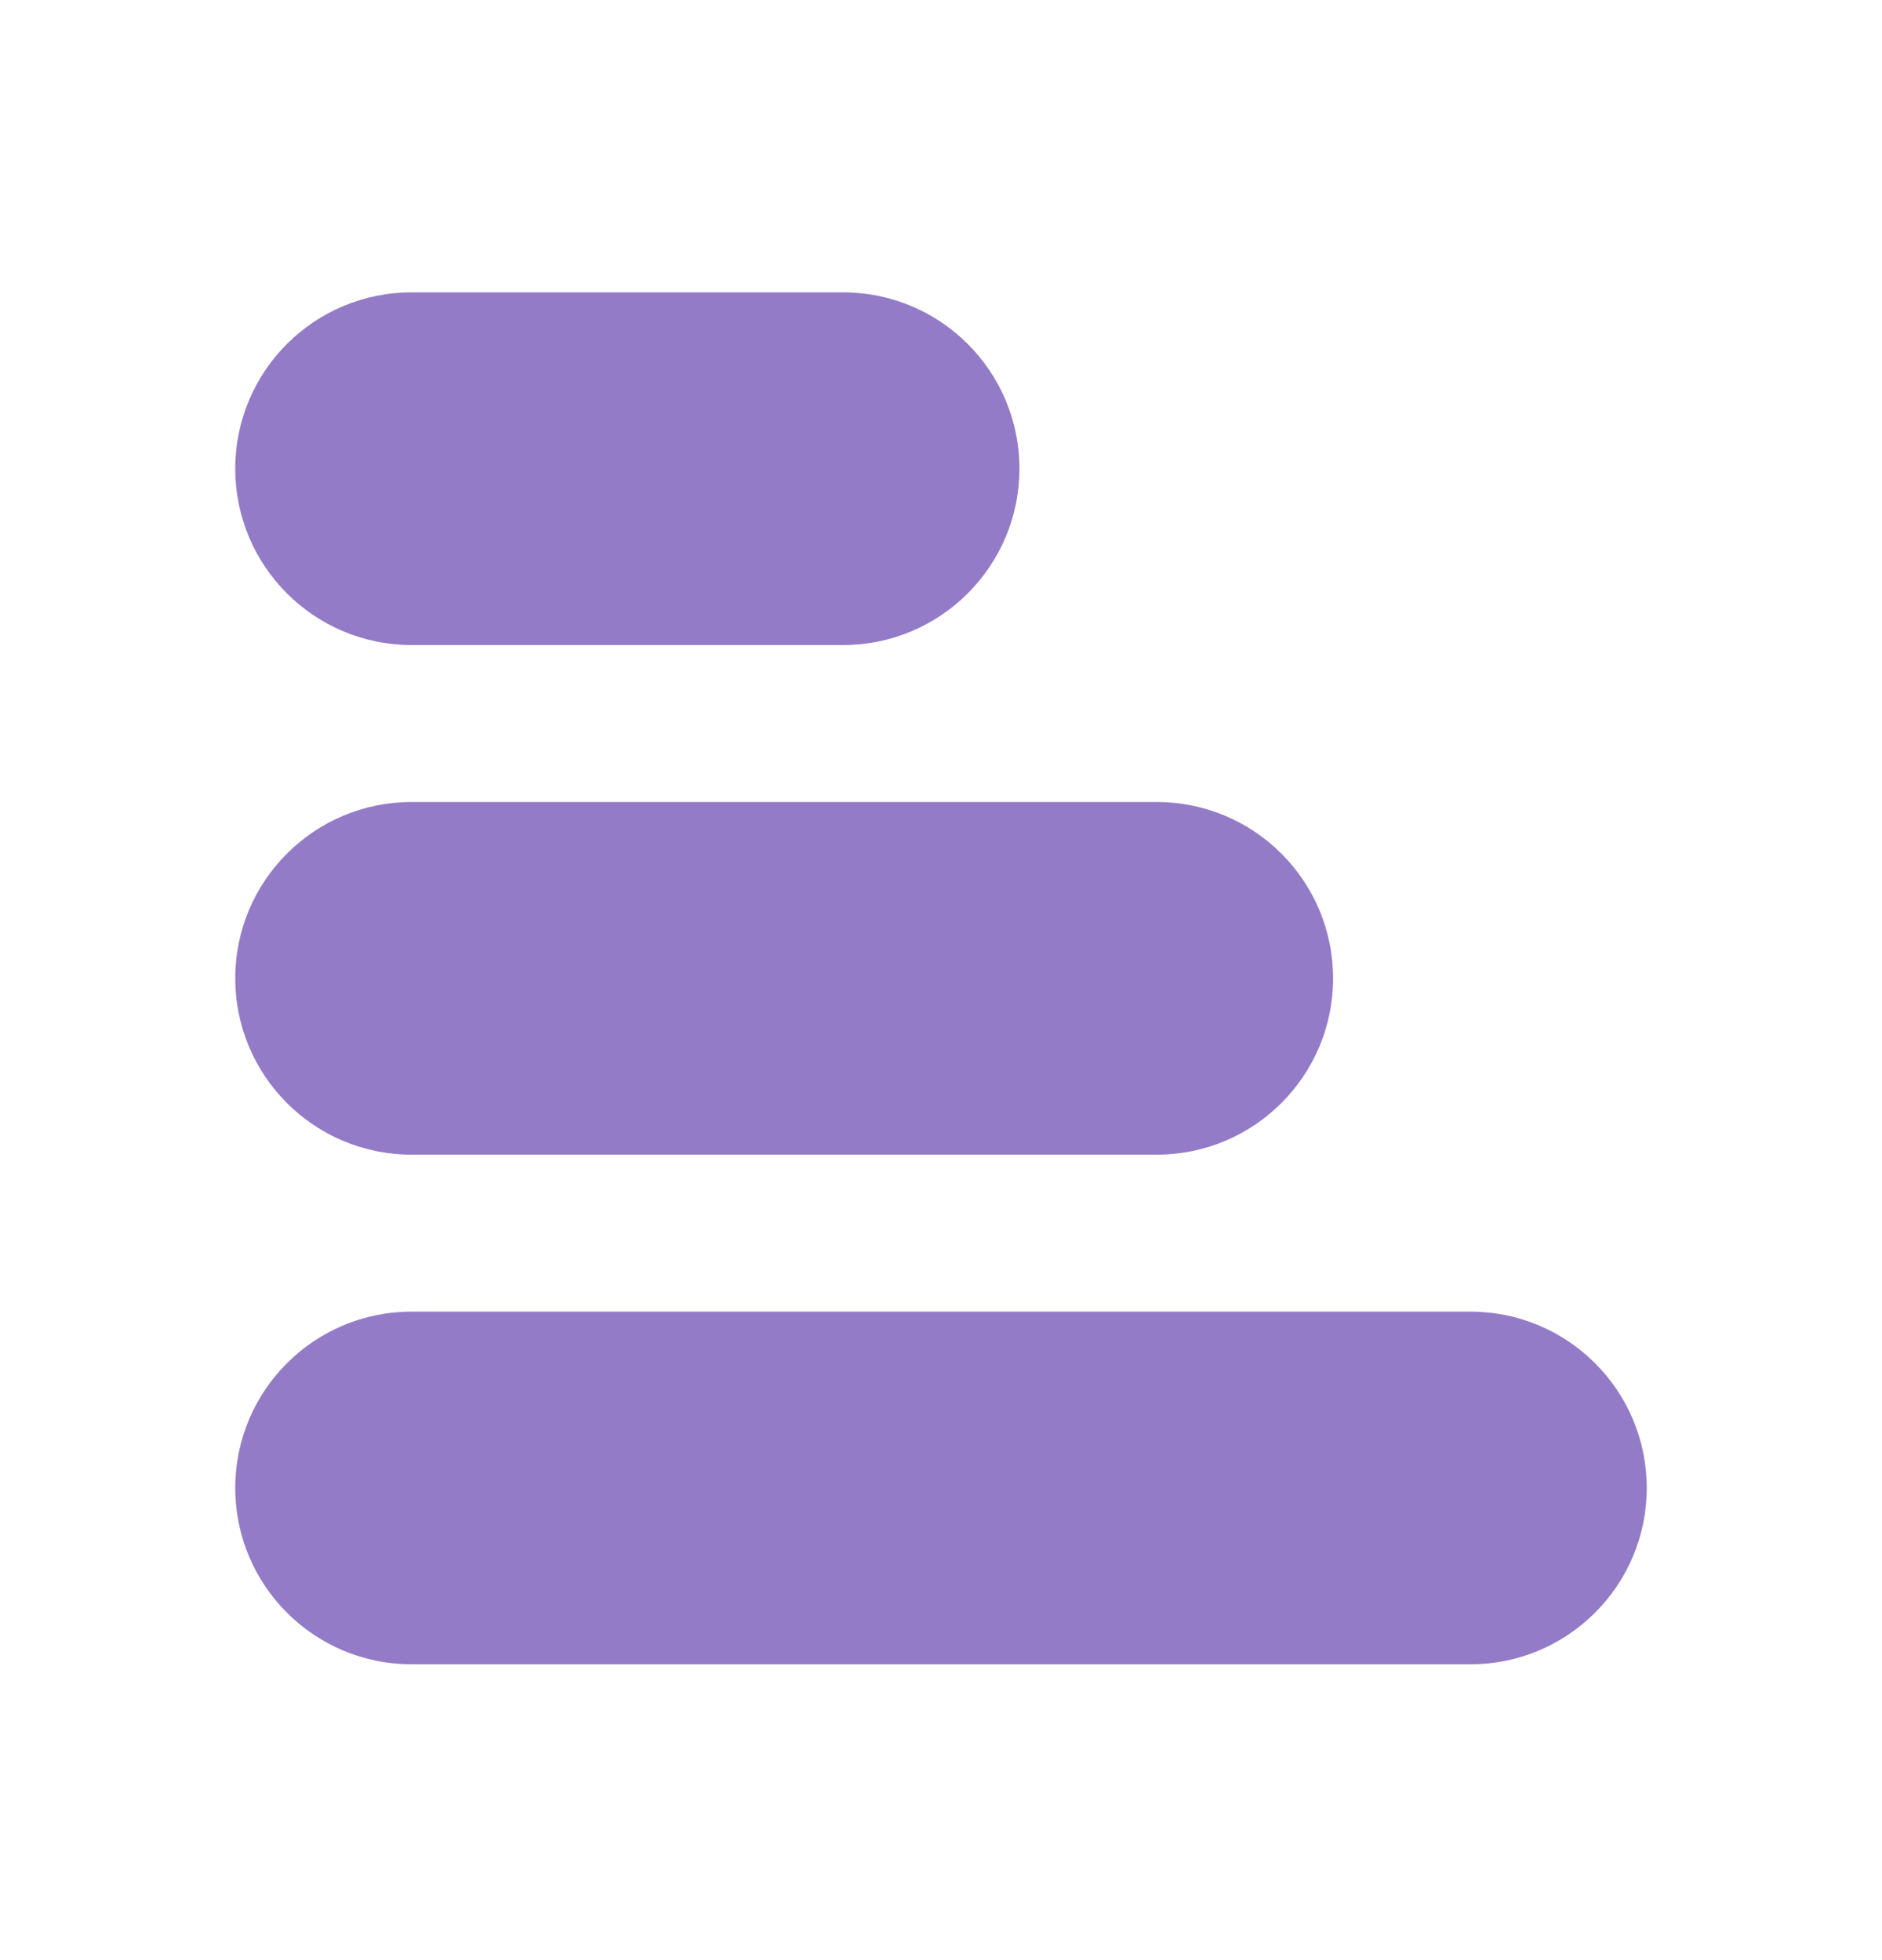 <svg width="24" height="25" viewBox="0 0 24 25" fill="none" xmlns="http://www.w3.org/2000/svg">
<g id="Data Bar Horizontal">
<path id="Shape" d="M21 18.978C21 17.735 19.993 16.729 18.751 16.729H5.249C4.007 16.729 3 17.735 3 18.978C3 20.22 4.007 21.227 5.249 21.227H18.751C19.993 21.227 21 20.22 21 18.978ZM17 12.478C17 11.236 15.993 10.229 14.751 10.229L5.249 10.229C4.007 10.229 3 11.236 3 12.478C3 13.72 4.007 14.727 5.249 14.727H14.751C15.993 14.727 17 13.72 17 12.478ZM13 5.978C13 4.735 11.993 3.729 10.751 3.729L5.249 3.729C4.007 3.729 3 4.735 3 5.978C3 7.22 4.007 8.227 5.249 8.227L10.751 8.227C11.993 8.227 13 7.22 13 5.978Z" fill="#937BC7"/>
</g>
</svg>
